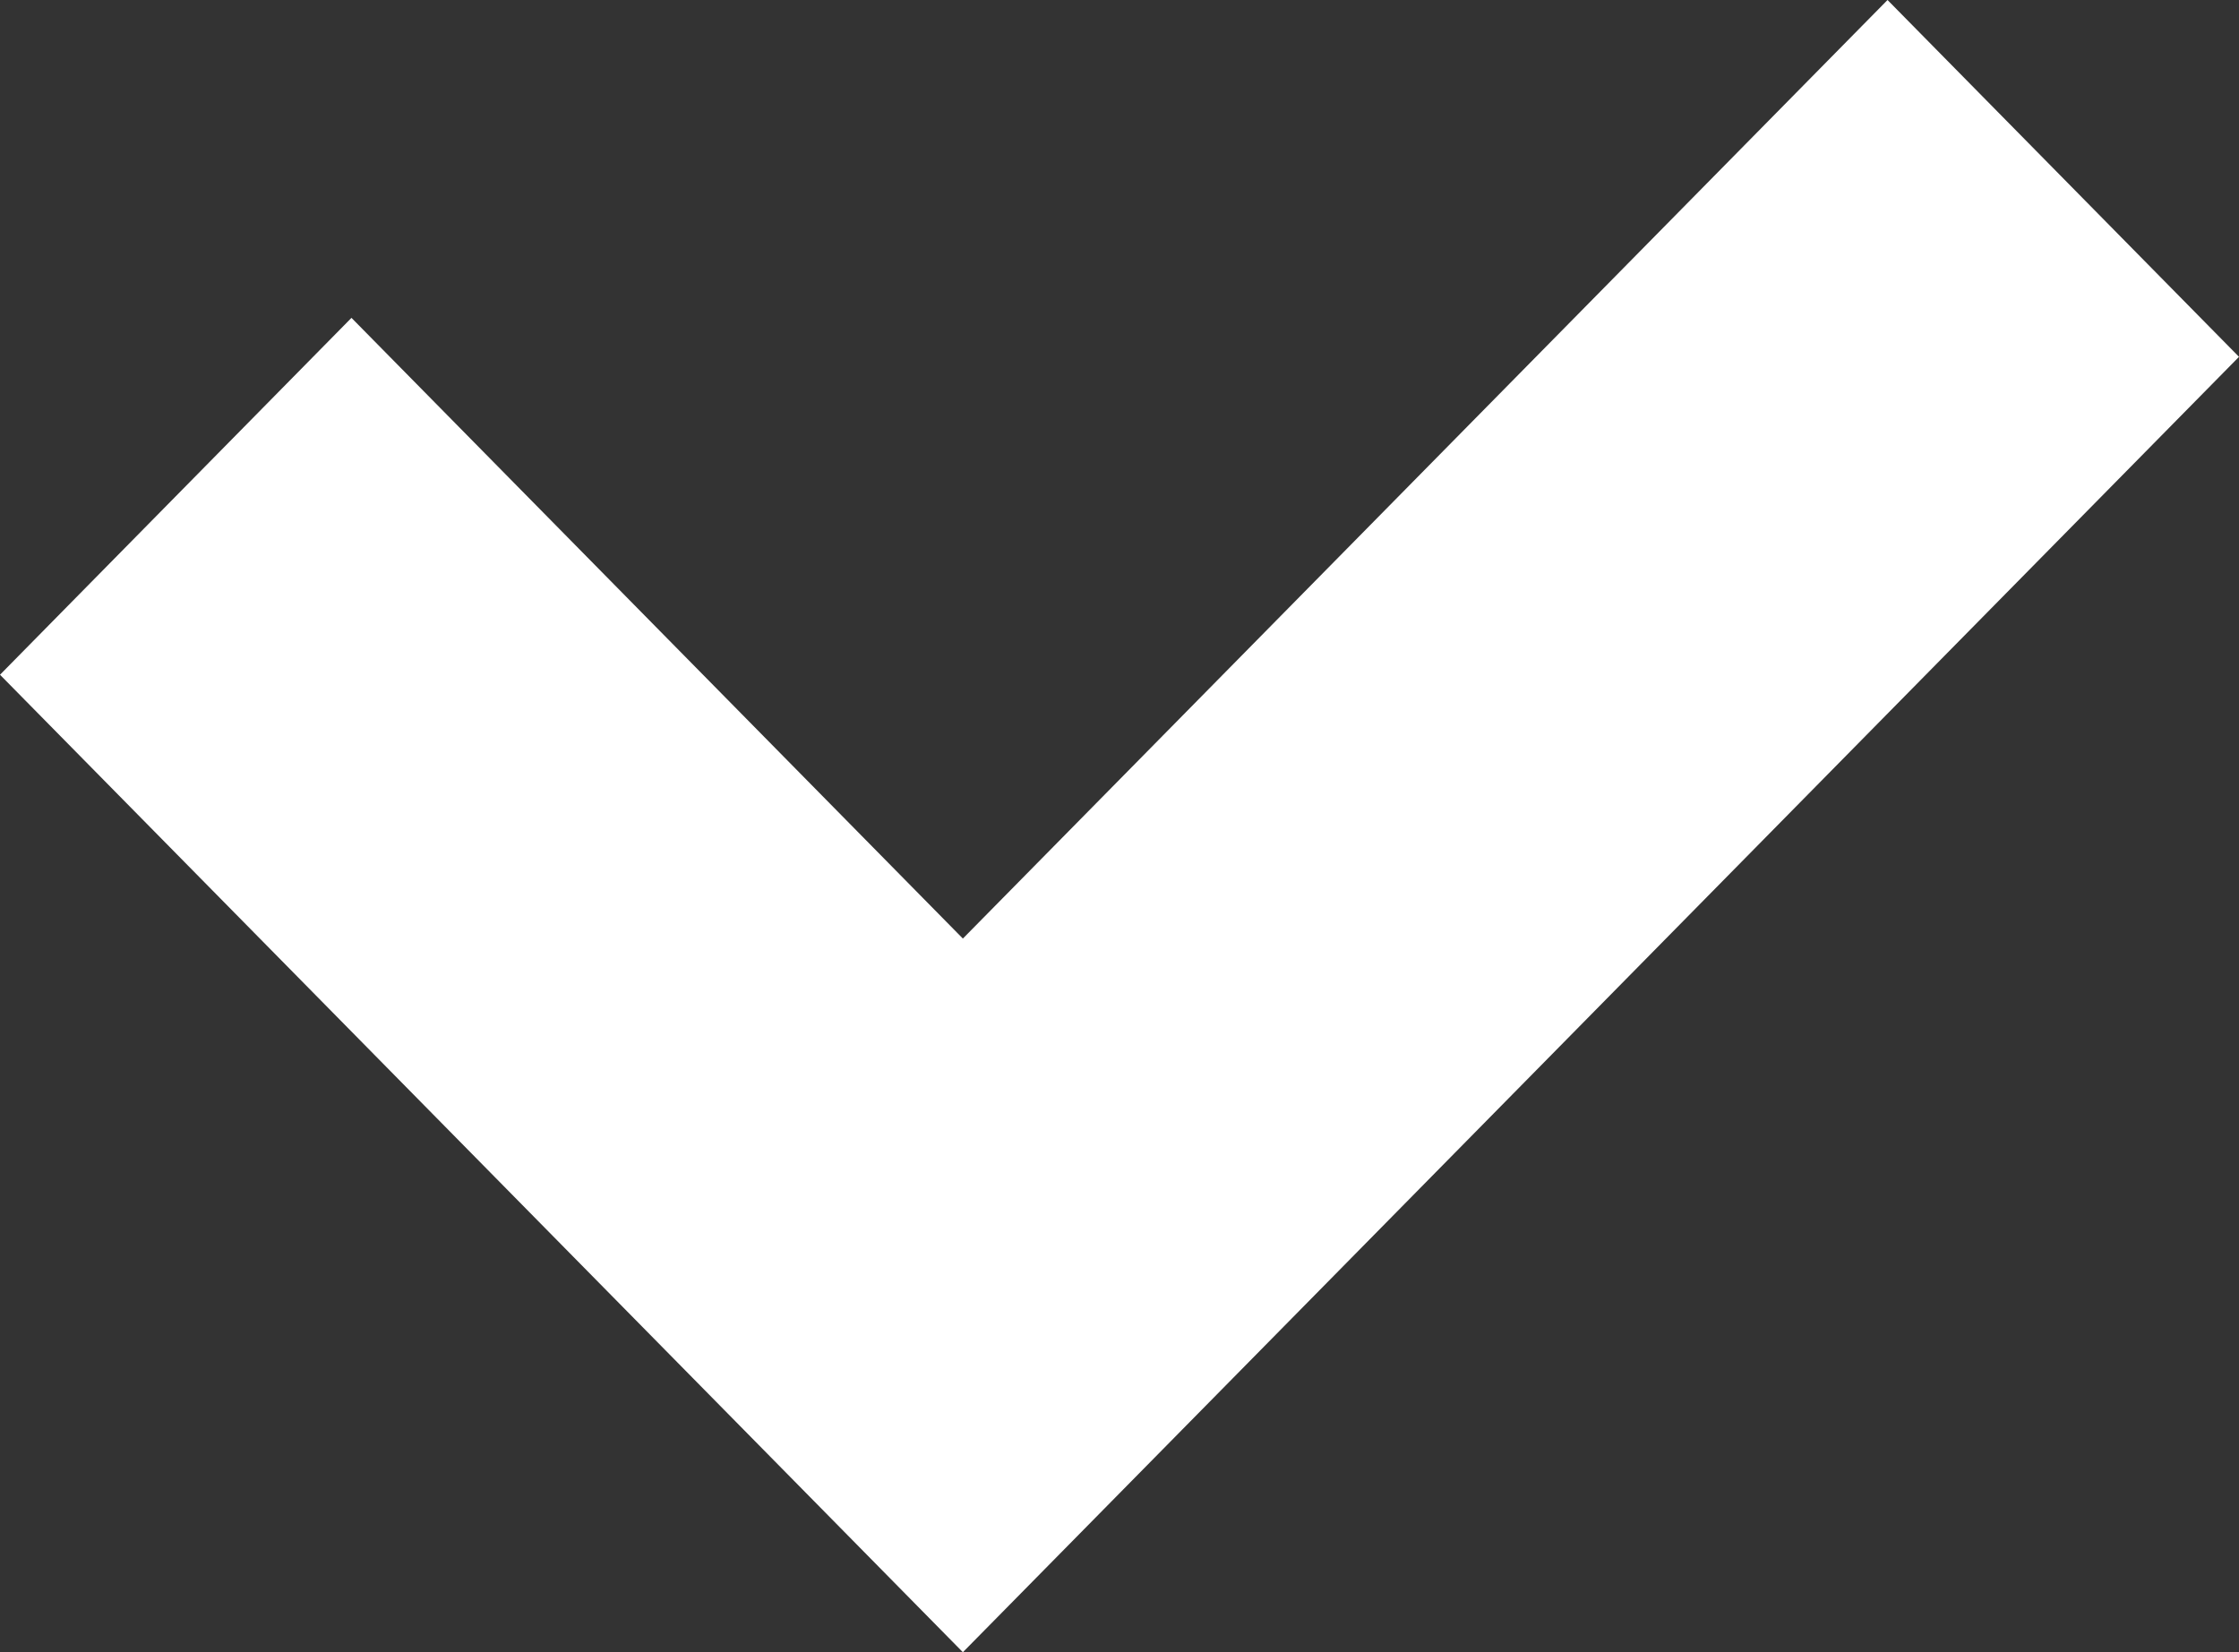 <svg viewBox="0 0 42 31" fill="none" xmlns="http://www.w3.org/2000/svg">
<rect x="0" y="0" width="42" height="31" fill="#333333" stroke="none"/>
<path d="M35.407 -6.08767e-07L18.062 17.61L6.593 5.964L2.17675e-07 12.66L18.062 31L18.802 30.249L24.657 24.305L42 6.695L35.407 -6.08767e-07Z" fill="white"/>
</svg>